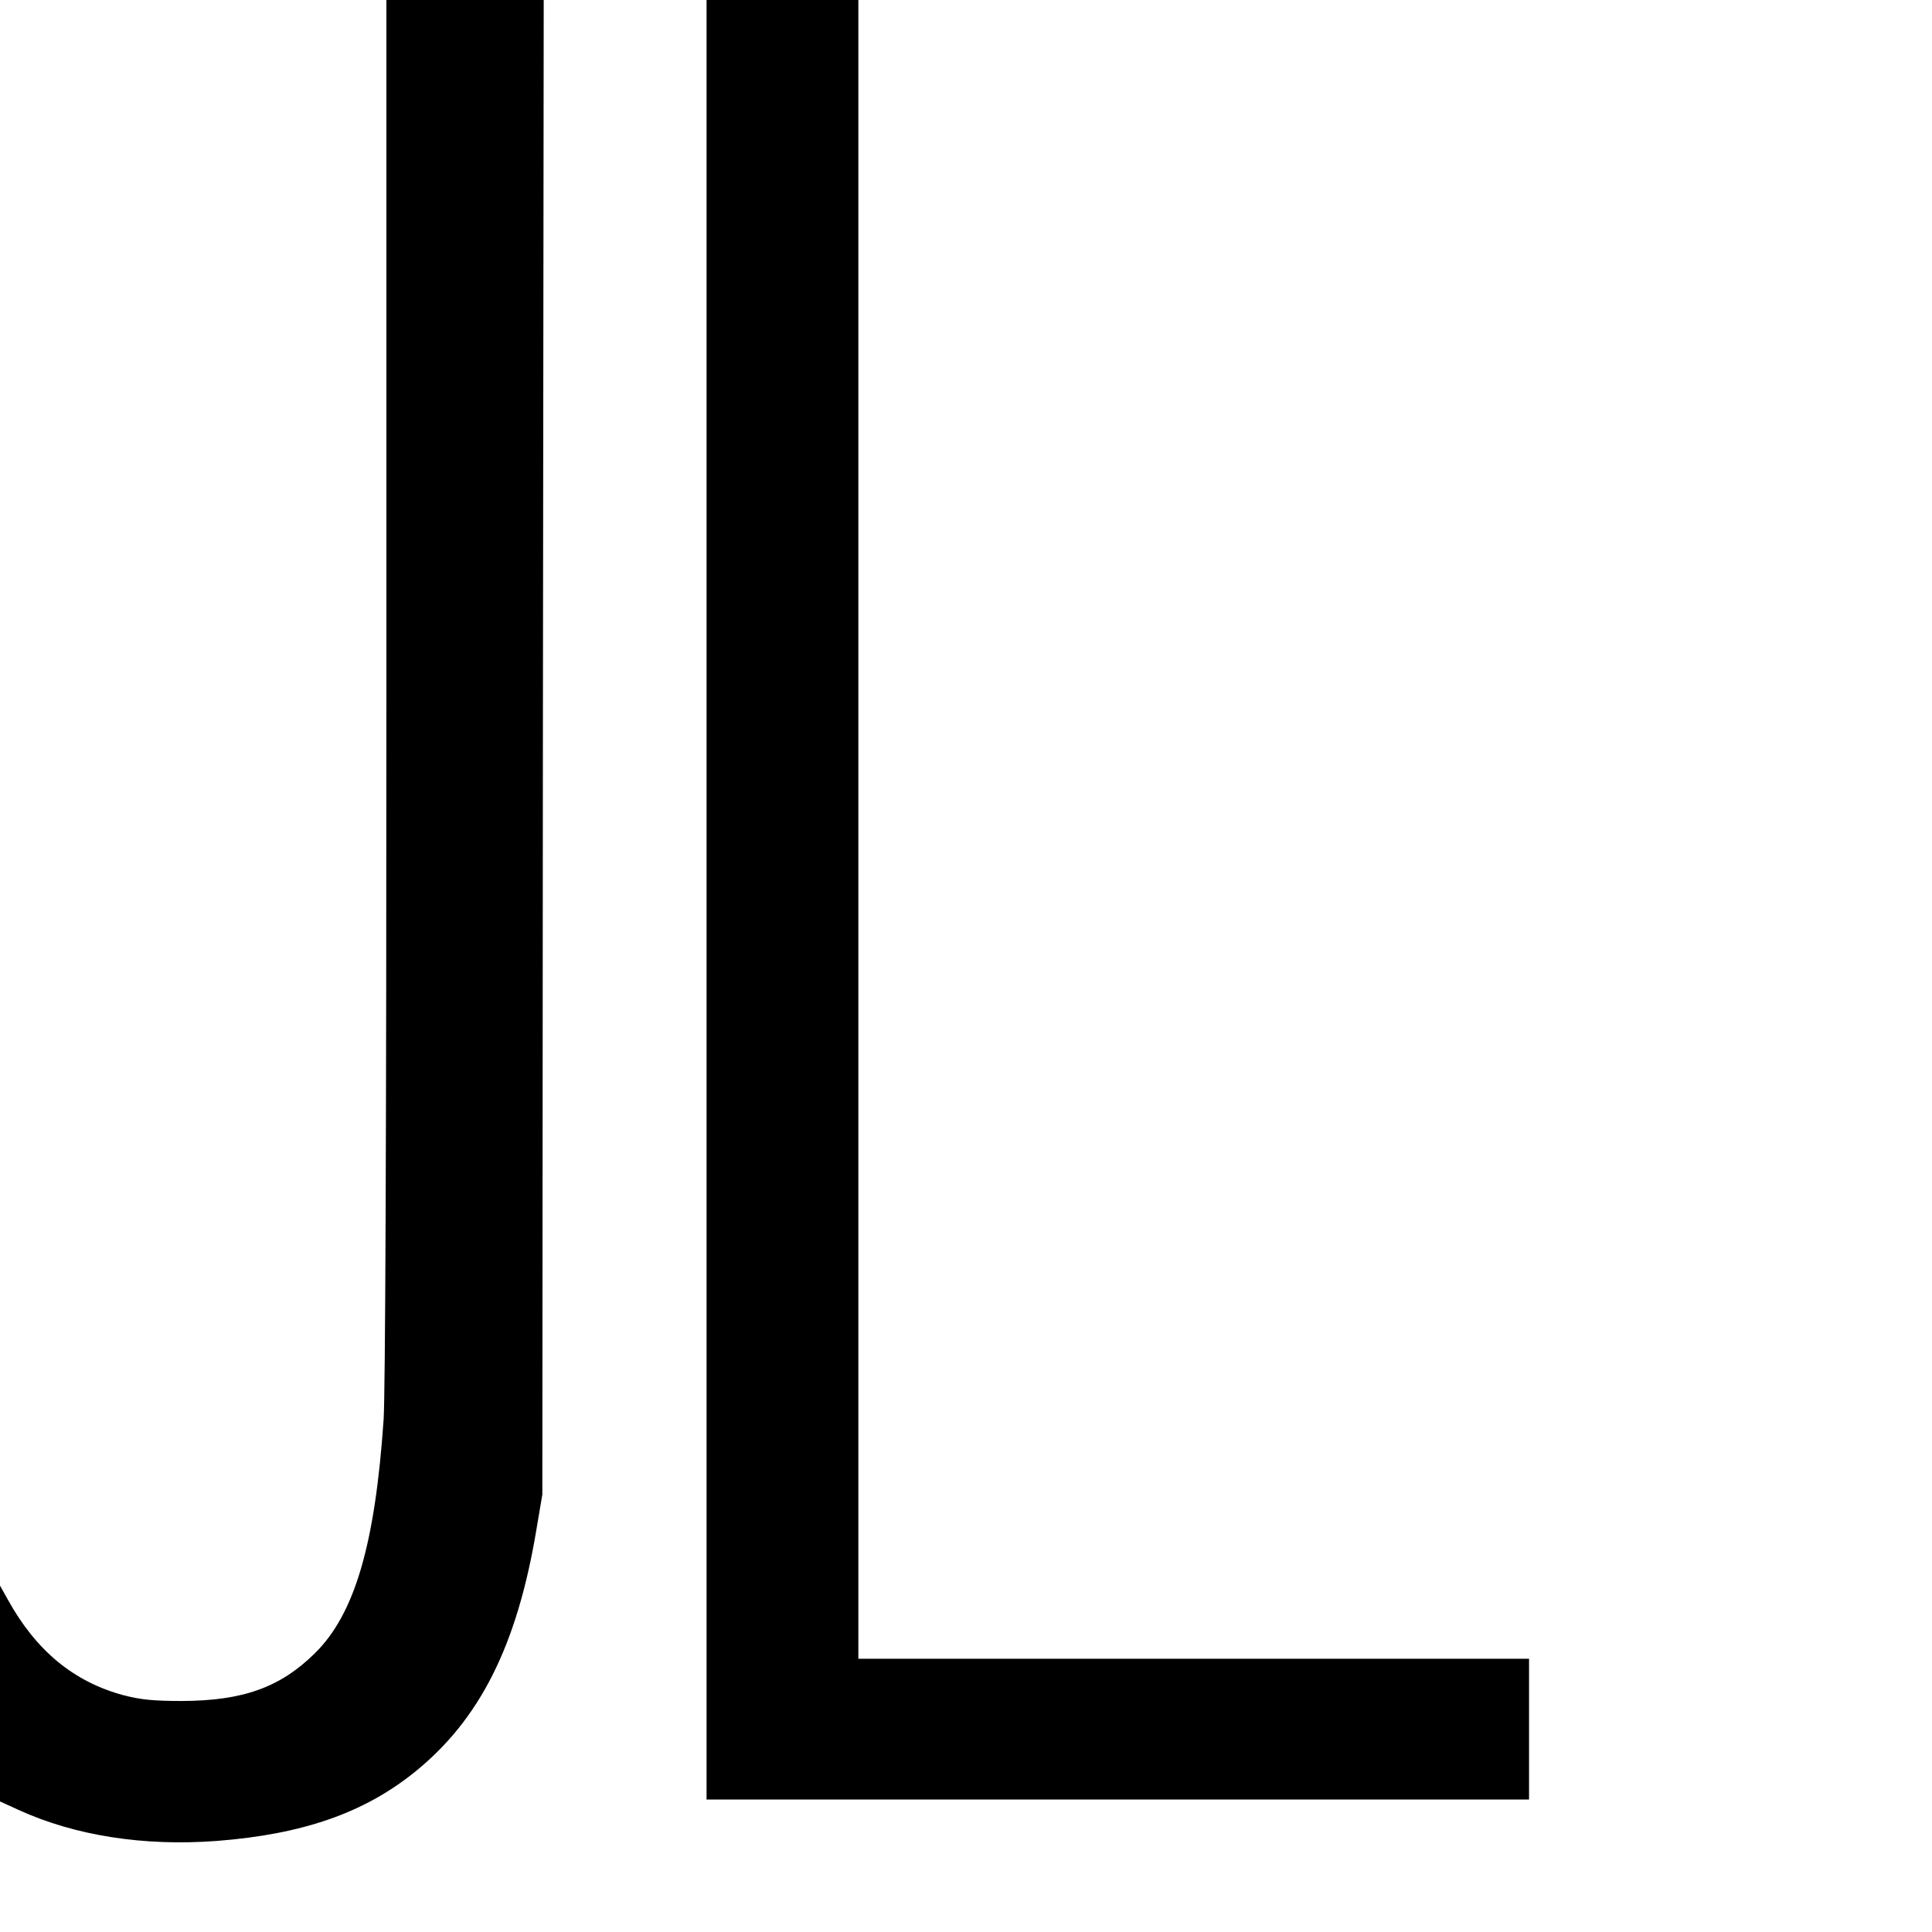 <?xml version="1.0" standalone="no"?>
<!DOCTYPE svg PUBLIC "-//W3C//DTD SVG 20010904//EN"
 "http://www.w3.org/TR/2001/REC-SVG-20010904/DTD/svg10.dtd">
<svg version="1.0" xmlns="http://www.w3.org/2000/svg"
 width="700pt" height="700pt" viewBox="0 0 700 700"
 preserveAspectRatio="xMidYMid meet">
<g transform="translate(0,700) scale(0.1,-0.1)"
fill="#000000" stroke="none">
<path d="M1400 4506 c0 -1631 -4 -2547 -10 -2648 -31 -455 -105 -706 -249
-848 -126 -124 -260 -172 -481 -173 -107 0 -151 5 -213 21 -181 49 -317 162
-419 347 l-28 50 0 -391 0 -391 68 -31 c204 -93 453 -132 718 -112 310 24 532
101 716 249 236 190 371 458 441 876 l22 130 2 2708 3 2707 -285 0 -285 0 0
-2494z"/>
<path d="M2560 3740 l0 -3260 1490 0 1490 0 0 255 0 255 -1215 0 -1215 0 0
3005 0 3005 -275 0 -275 0 0 -3260z"/>
</g>
</svg>
